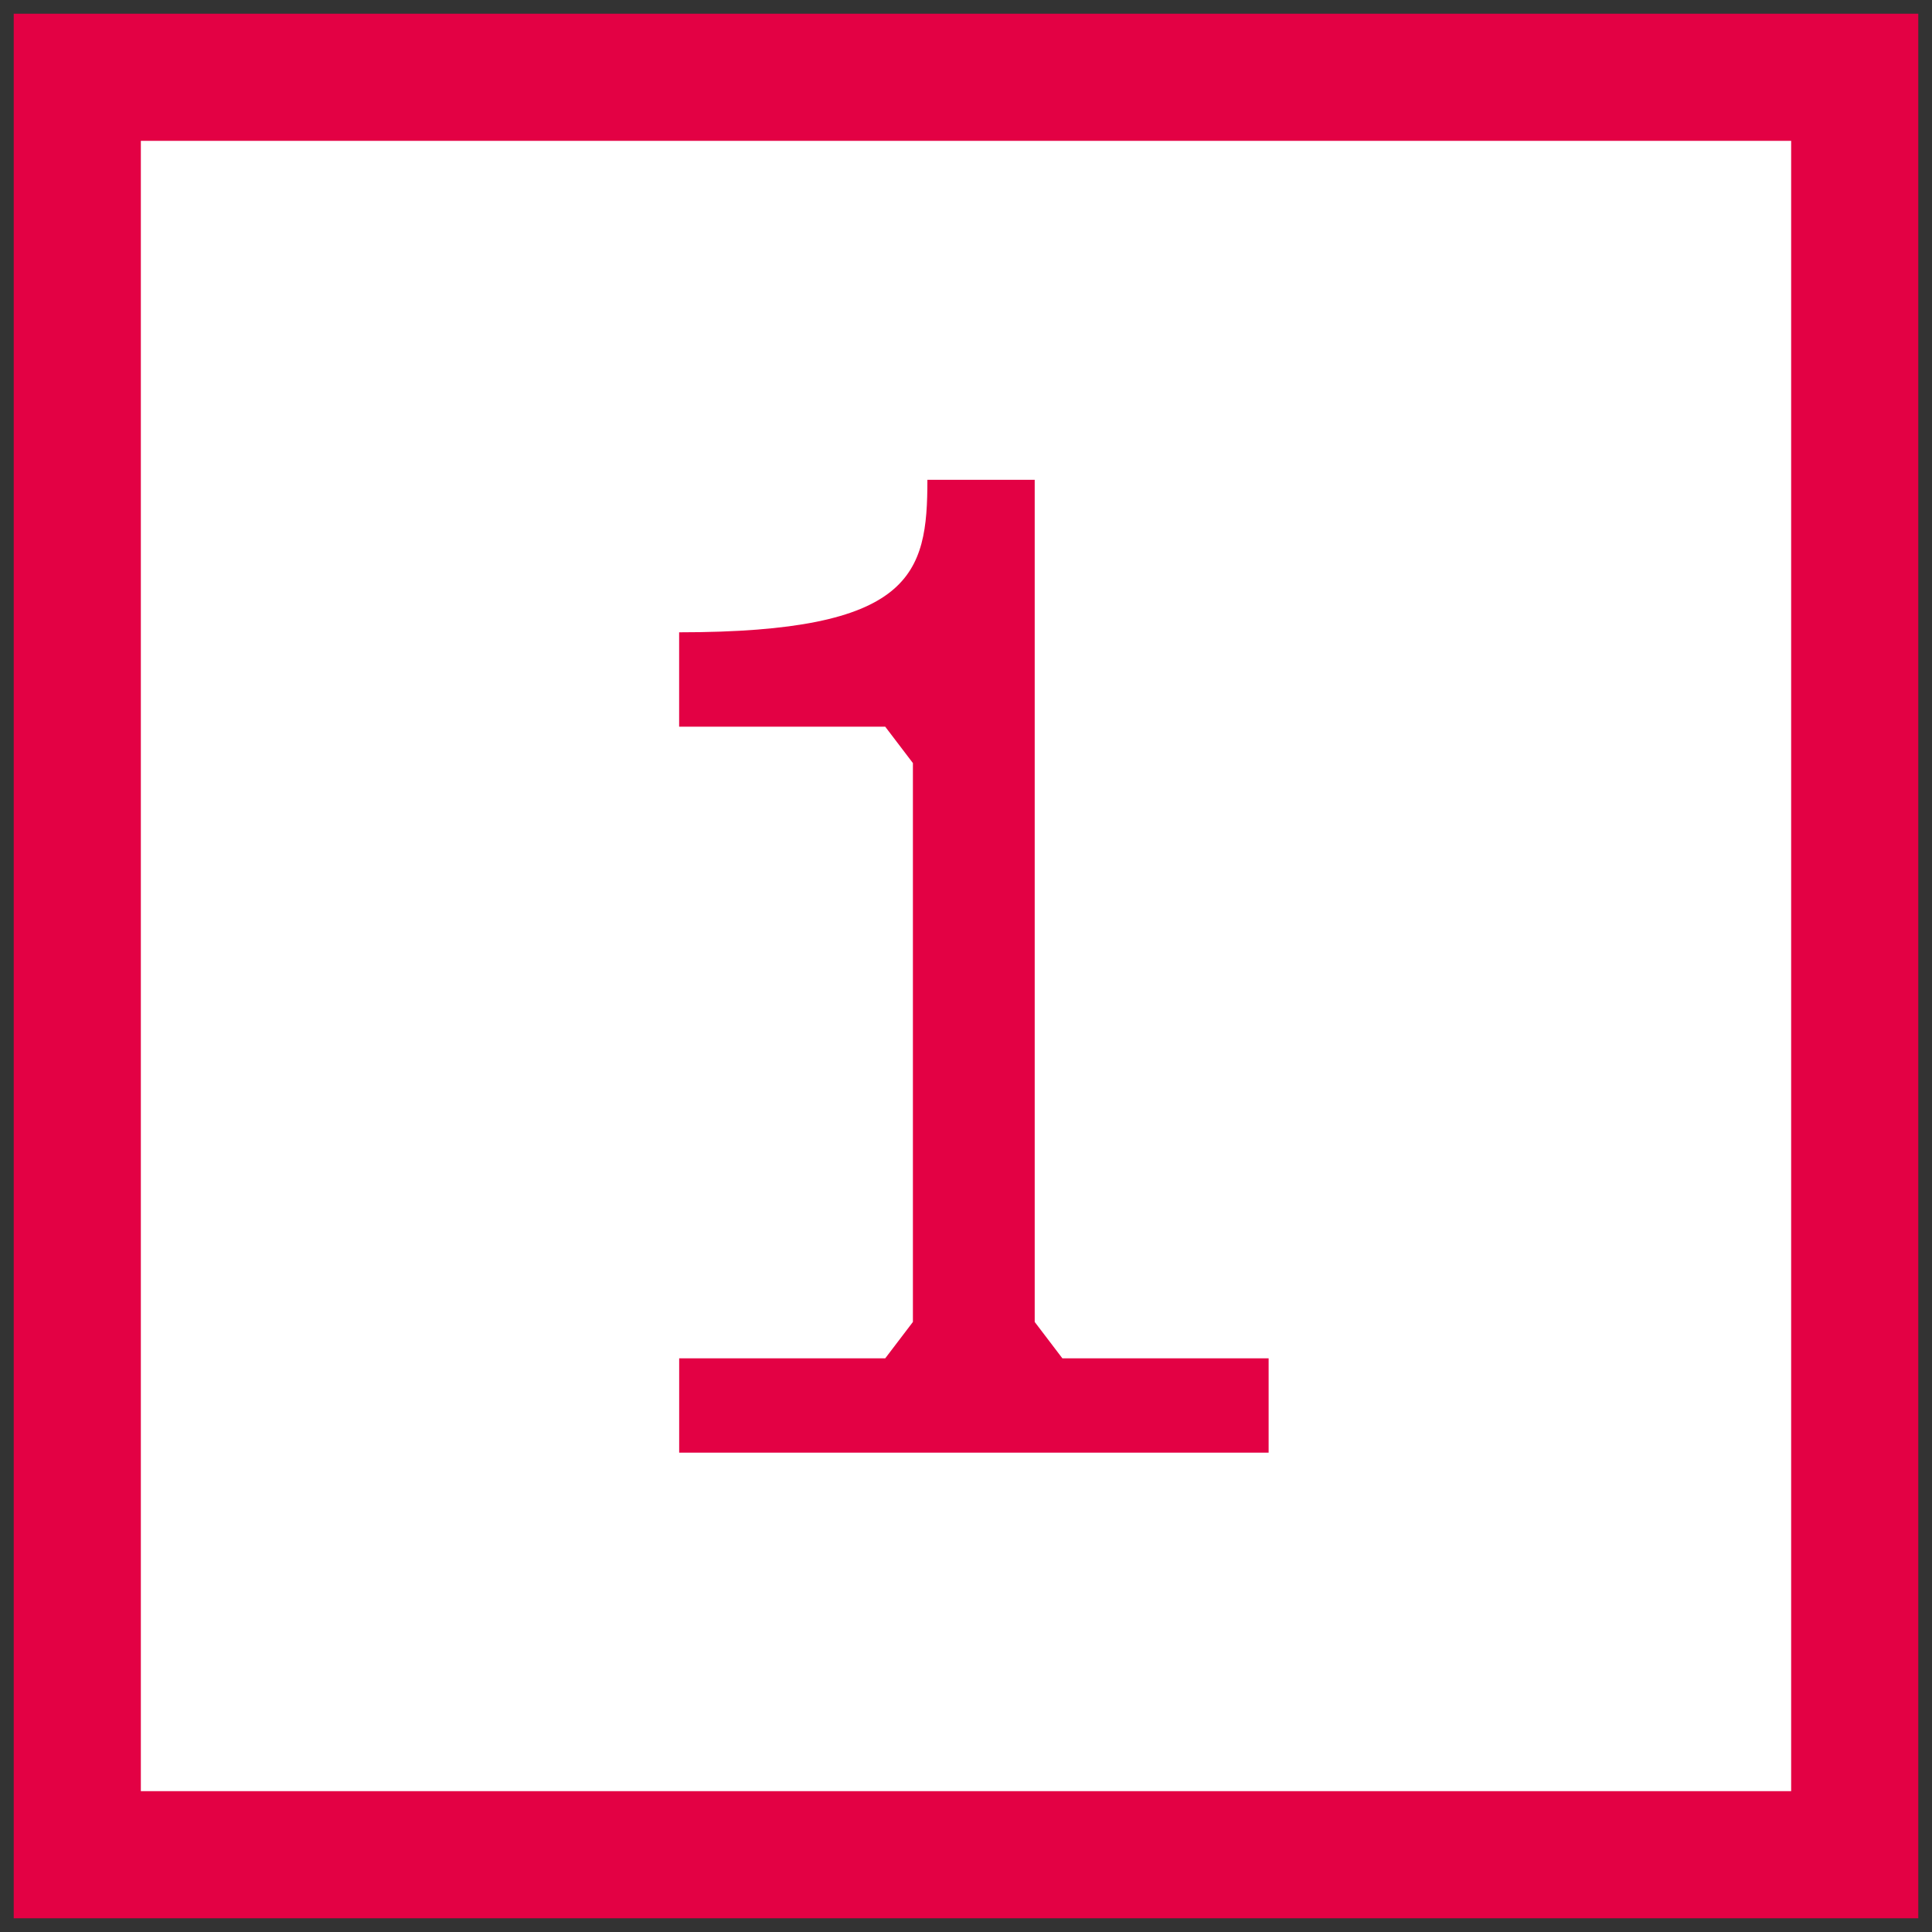 <?xml version="1.0" encoding="UTF-8"?>
<svg id="Ebene_1" data-name="Ebene 1" xmlns="http://www.w3.org/2000/svg" viewBox="0 0 50 50">
  <rect x="0" y="0" width="50" height="50" fill="#333333" stroke="none"/>
  <defs>
    <style>
      .cls-1 {
        fill: #fff;
        stroke: #e30144;
        stroke-width: 3.29px;
      }

      .cls-2 {
        fill: #e30144;
        stroke-width: 0px;
      }
    </style>
  </defs>
  <rect class="cls-1" x="2" y="2" width="46" height="46"/>
  <path class="cls-2" d="m23.625,19.747l-.716-.941h-5.333v-2.442c6.049,0,6.425-1.501,6.425-3.947h2.777v21.795l.716.941h5.338v2.442h-15.255v-2.442h5.333l.716-.941v-14.466Z"/>
</svg>